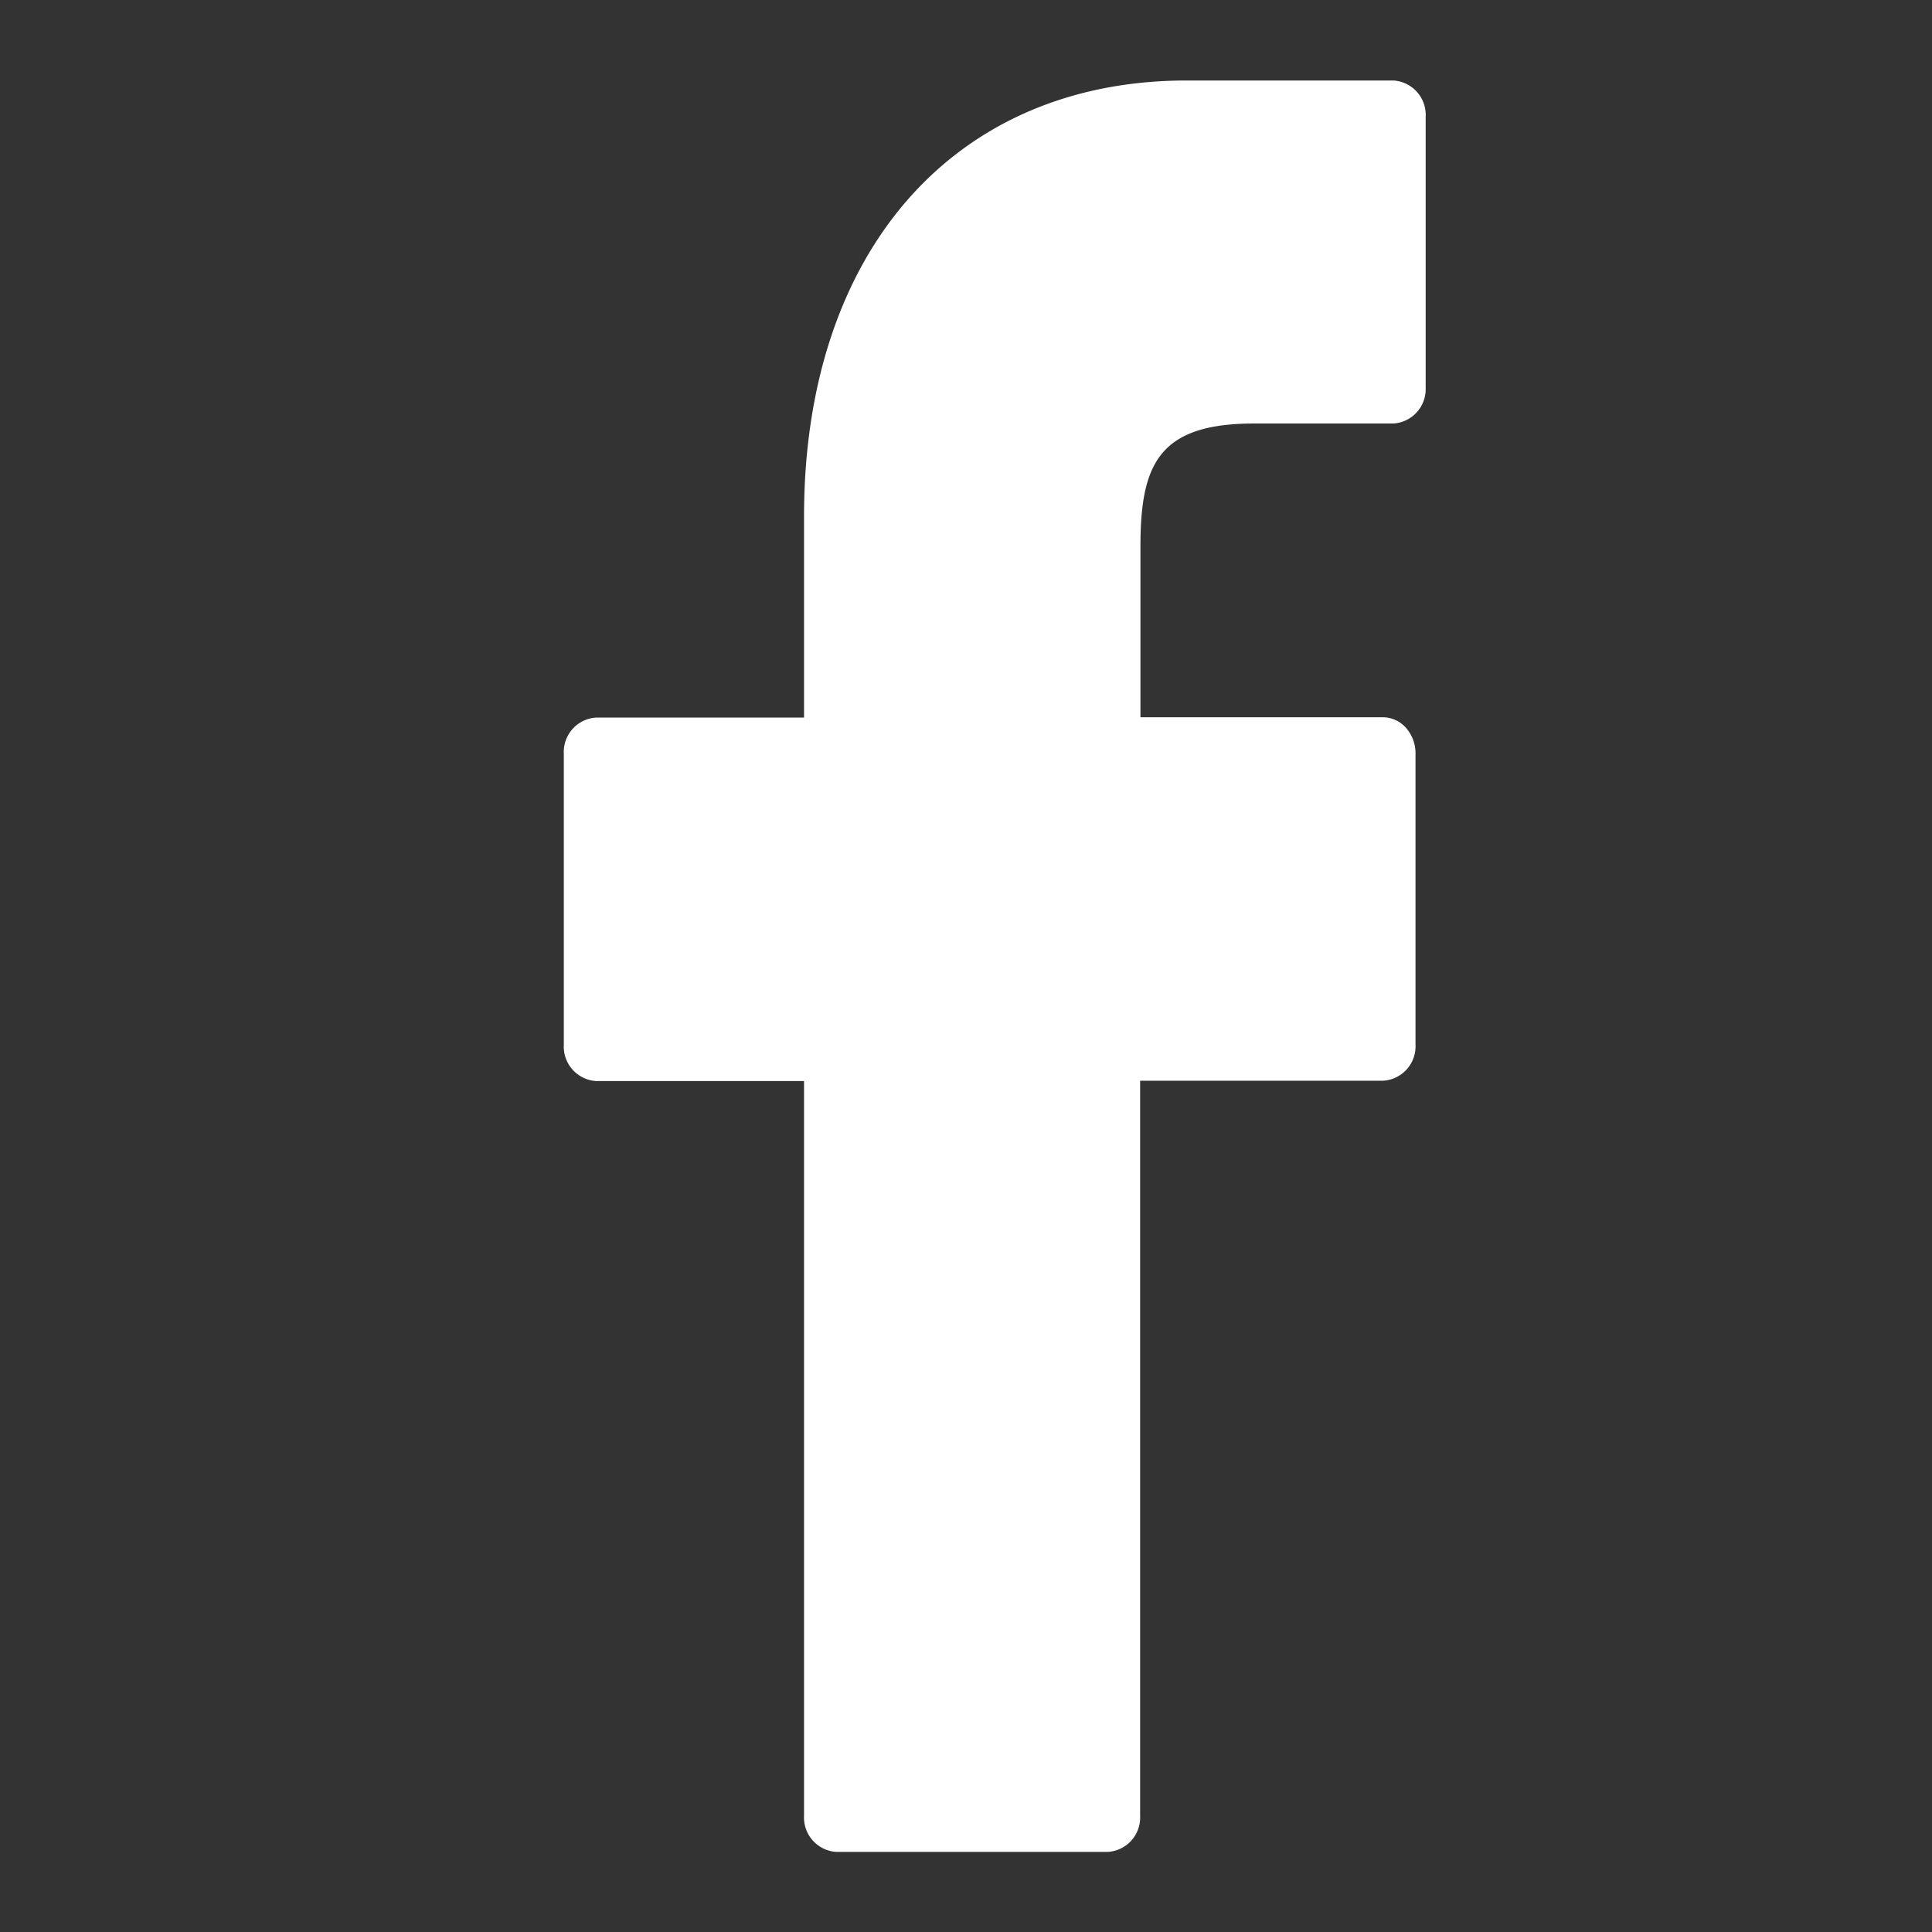 <svg xmlns="http://www.w3.org/2000/svg" width="24" height="24" viewBox="0 0 24 24"><rect x="0" y="0" width="24" height="24" fill="#333333" stroke="none"/><g transform="translate(-1508 -480)"><g transform="translate(1508 480)" fill="#fff" stroke="#707070" stroke-width="1" opacity="0"><rect width="24" height="24" stroke="none"/><rect x="0.5" y="0.5" width="23" height="23" fill="none"/></g><g transform="translate(1515 481)"><path d="M32.388,0l-2.57,0c-2.887,0-4.753,2.125-4.753,5.414v2.5H22.481a.428.428,0,0,0-.4.449v3.617a.428.428,0,0,0,.4.449h2.584v9.127a.428.428,0,0,0,.4.449H28.84a.428.428,0,0,0,.4-.449V12.425h3.021a.428.428,0,0,0,.4-.449V8.359a.476.476,0,0,0-.118-.317.385.385,0,0,0-.286-.132H29.244V5.794c0-1.017.218-1.533,1.412-1.533h1.731a.428.428,0,0,0,.4-.449V.453A.428.428,0,0,0,32.388,0Z" transform="translate(-22.077)" fill="#fff"/></g></g></svg>
